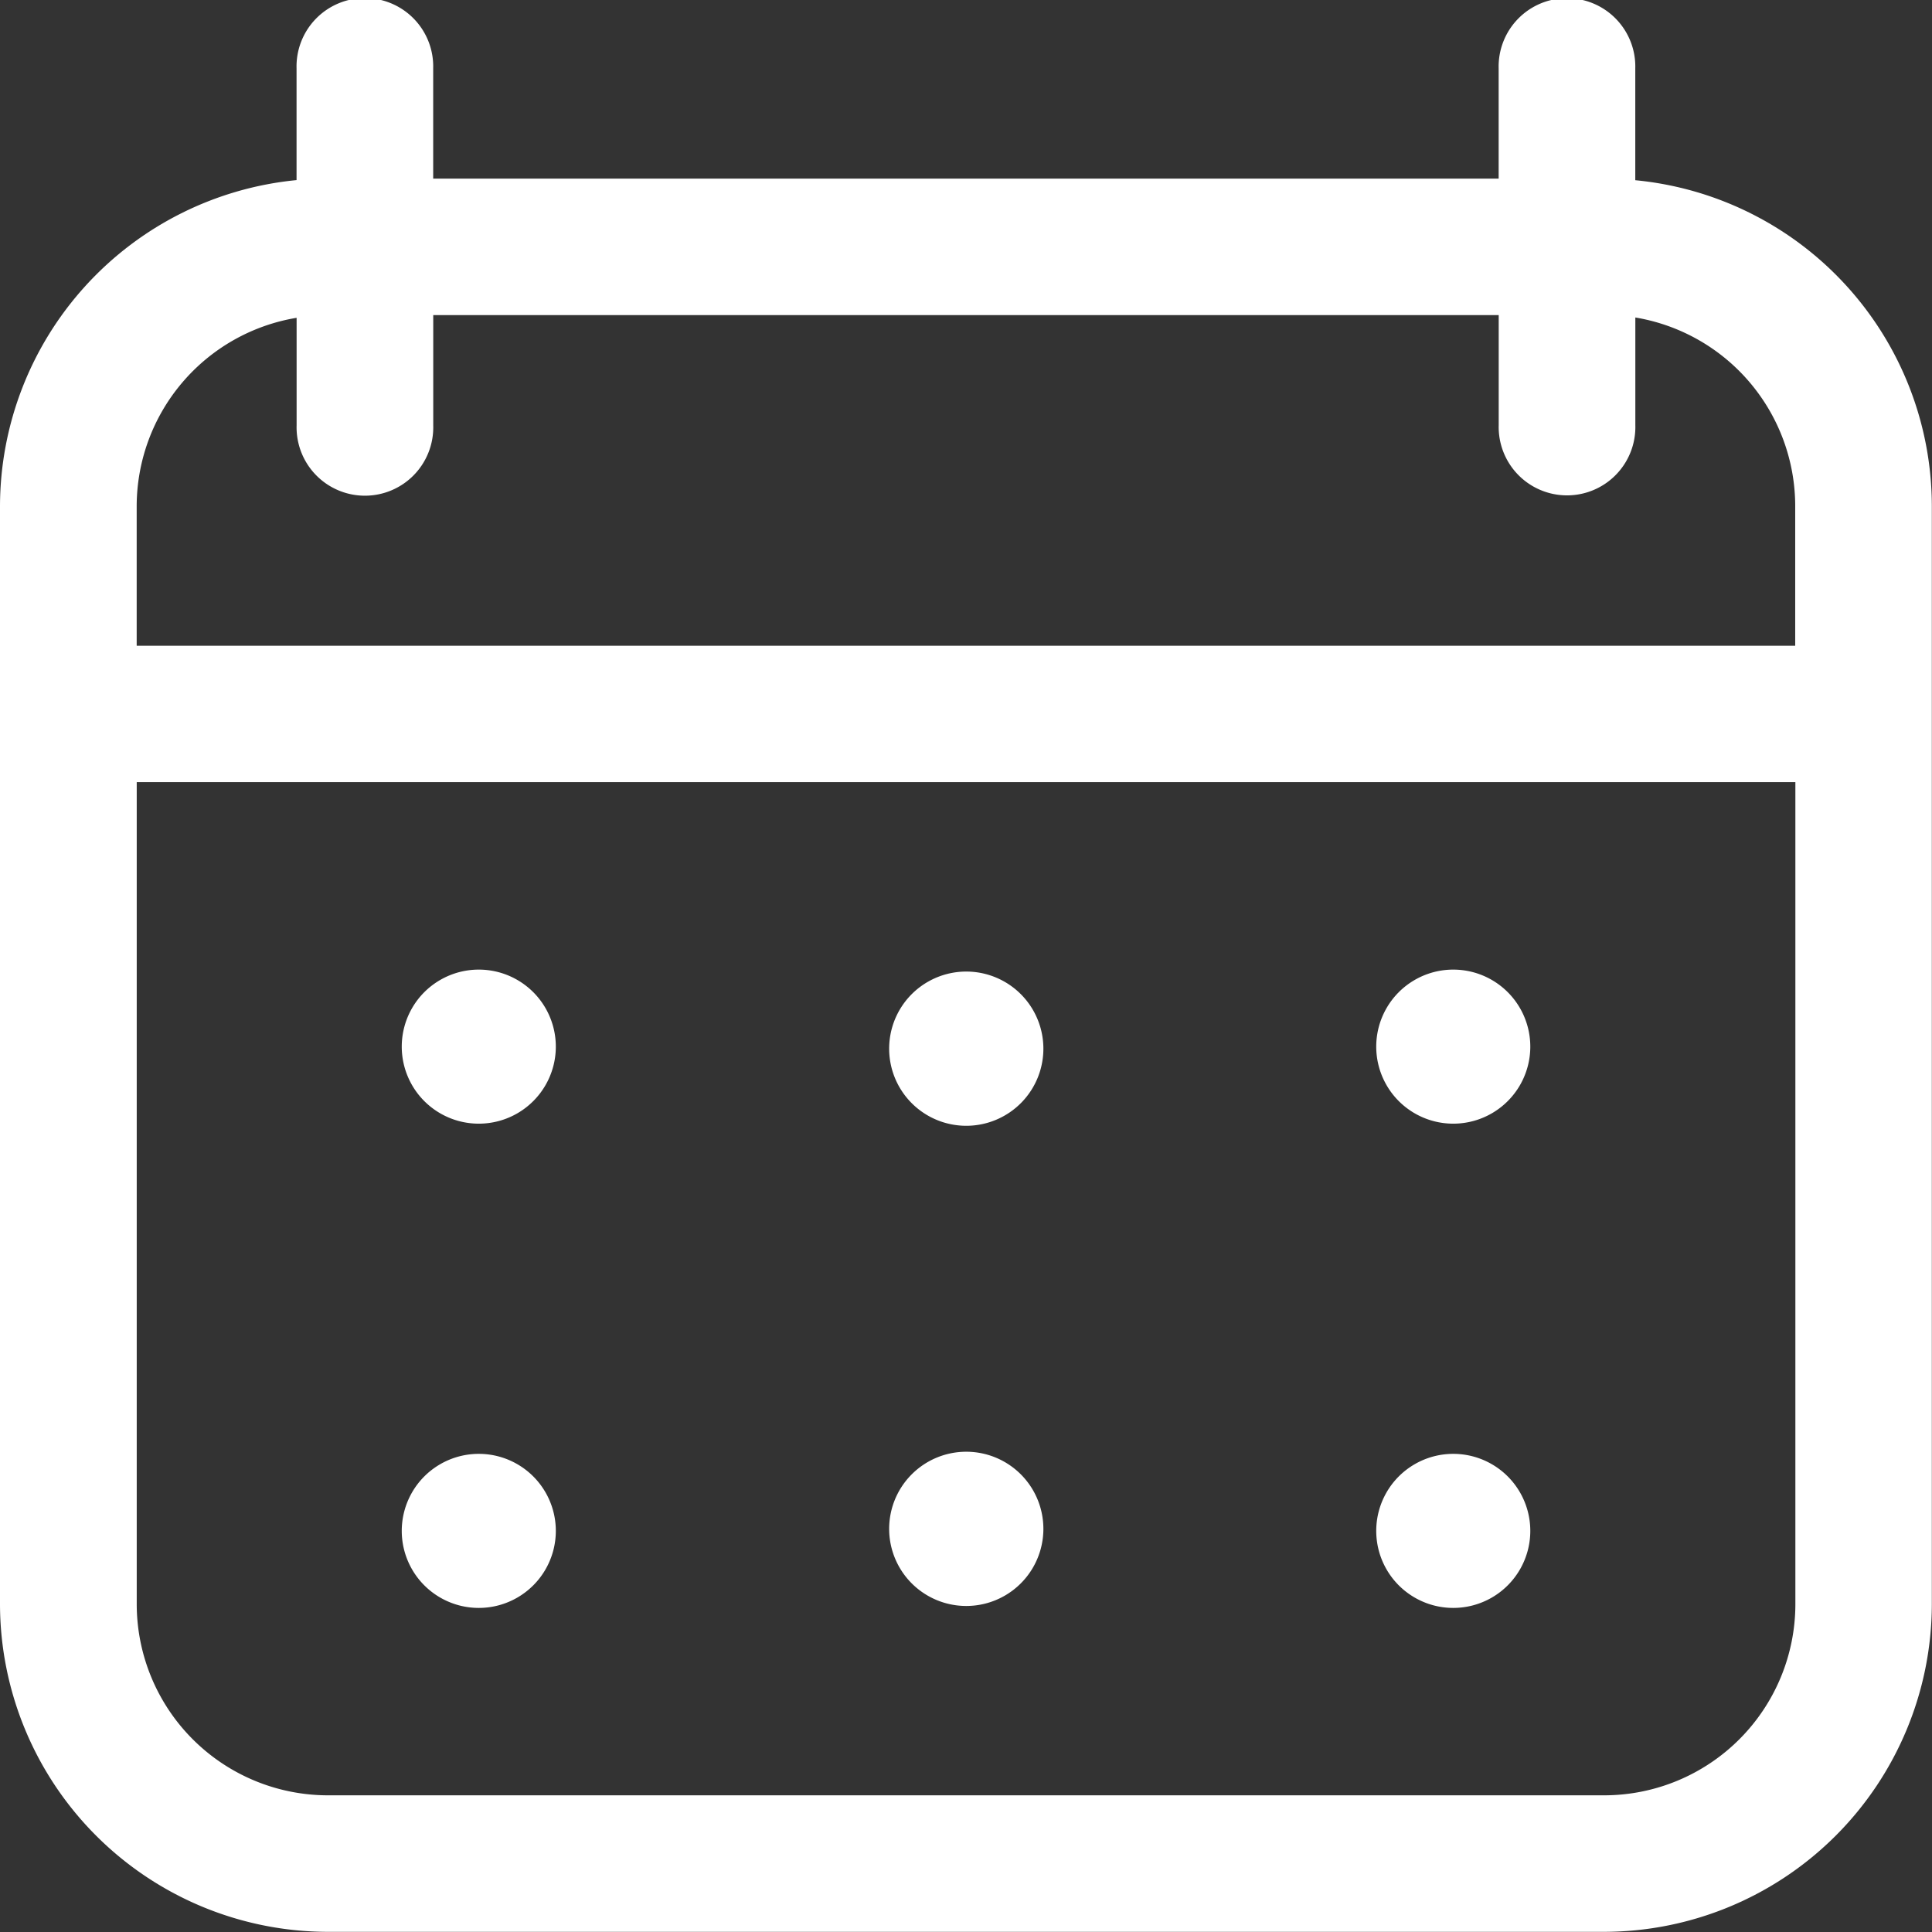 <svg data-name="Group 140" xmlns="http://www.w3.org/2000/svg" width="35.903" height="35.904" viewBox="0 0 35.903 35.904"><rect x="0" y="0" width="35.903" height="35.904" fill="#333333" stroke="none"/><defs><clipPath id="a"><path data-name="Rectangle 65" fill="#fff" d="M0 0h35.903v35.904H0z"/></clipPath></defs><g data-name="Group 76" clip-path="url(#a)" fill="#fff"><path data-name="Path 53" d="M6.09 35.9h23.725a6.1 6.1 0 006.085-6.083V9.407a6.09 6.09 0 00-5.511-6.058V1.272a1.27 1.27 0 10-2.539 0v2.047H8.05V1.27a1.27 1.27 0 10-2.539 0v2.077A6.1 6.1 0 000 9.4v20.41a6.1 6.1 0 006.088 6.09zM2.54 9.406a3.554 3.554 0 012.972-3.5v2a1.27 1.27 0 102.539 0v-2.05h19.8V7.9a1.27 1.27 0 102.539 0v-2a3.556 3.556 0 012.971 3.5V12H2.54V9.406zm0 5.128h30.824v15.28a3.555 3.555 0 01-3.549 3.549H6.09a3.555 3.555 0 01-3.549-3.549V14.536z"/><path data-name="Path 54" d="M10.329 19.45a1.431 1.431 0 11-2.863 0 1.431 1.431 0 112.863 0"/><path data-name="Path 55" d="M19.389 19.45a1.433 1.433 0 11-2.865 0 1.433 1.433 0 012.865 0"/><path data-name="Path 56" d="M28.438 19.45a1.431 1.431 0 11-2.863 0 1.431 1.431 0 112.863 0"/><path data-name="Path 57" d="M10.329 28.449a1.431 1.431 0 11-2.863 0 1.431 1.431 0 112.863 0"/><path data-name="Path 58" d="M19.389 28.449a1.433 1.433 0 01-2.865 0 1.433 1.433 0 112.865 0"/><path data-name="Path 59" d="M28.438 28.449a1.431 1.431 0 11-2.863 0 1.431 1.431 0 112.863 0"/></g></svg>